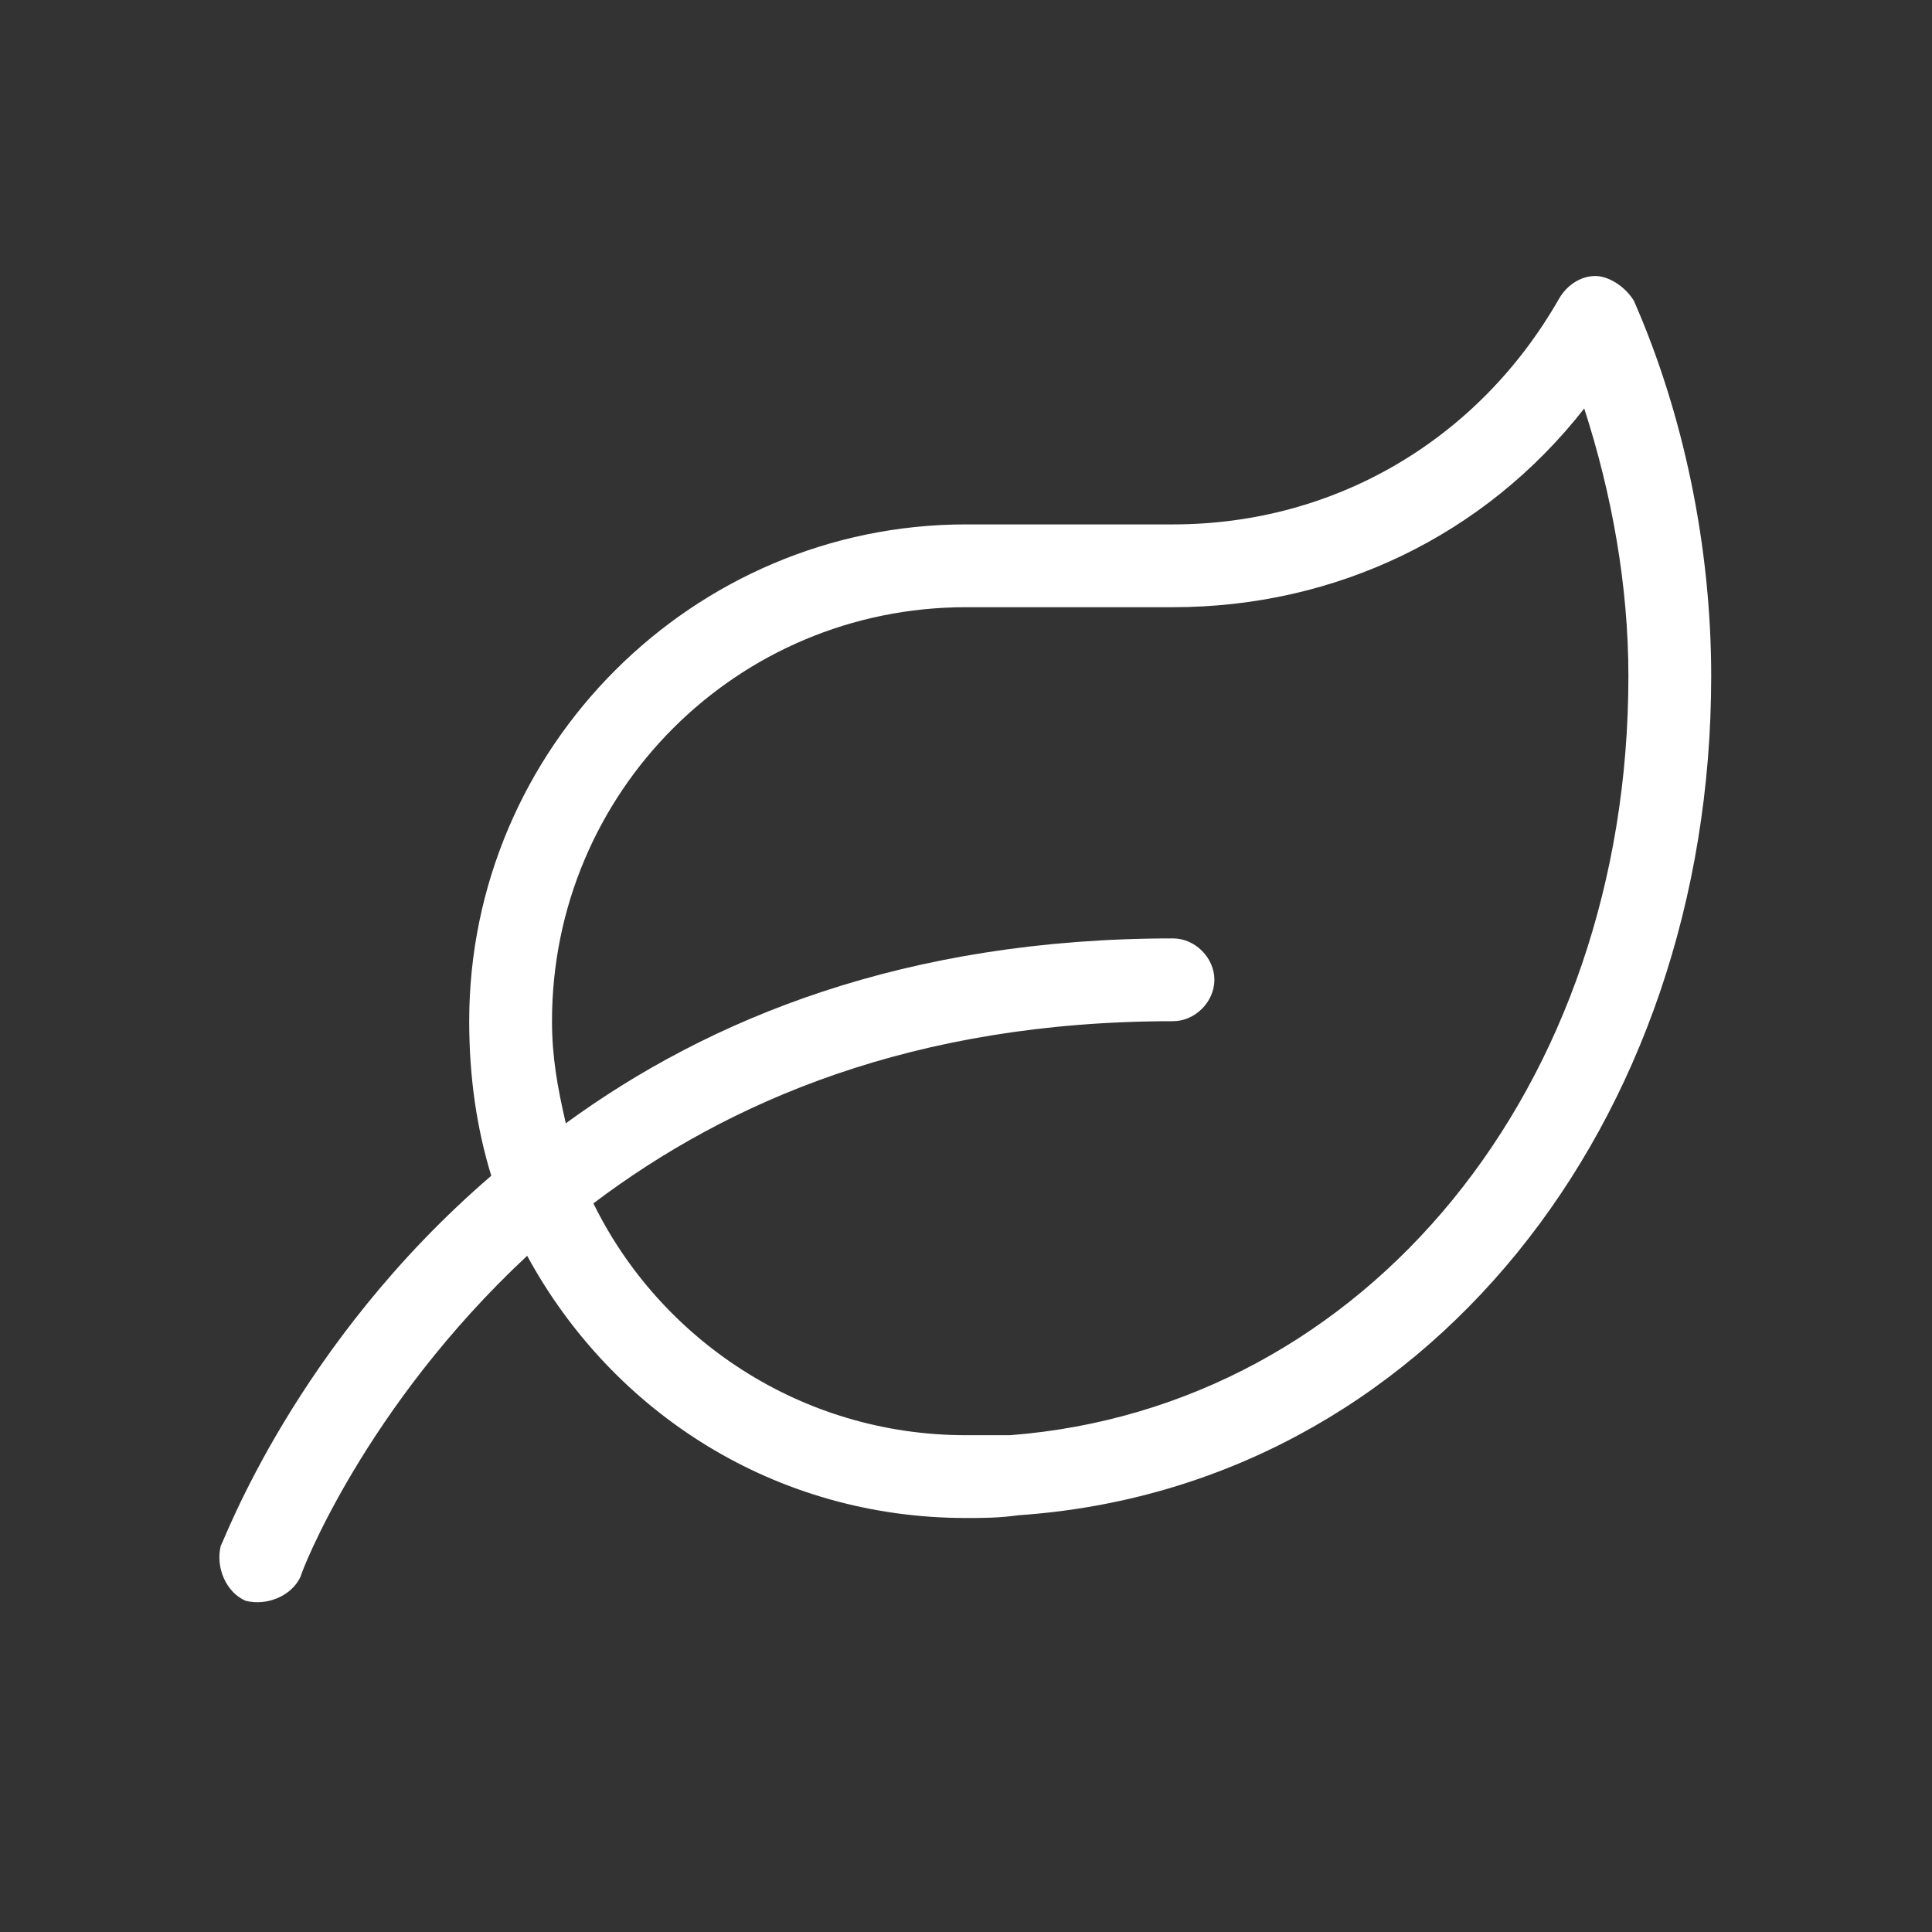 <svg xmlns="http://www.w3.org/2000/svg" width="70" height="70" version="1.2"><rect width="100%" height="100%" fill="#333333" stroke="none"/><path d="M59.2 10.9C61 15 62 19.8 62 24.5c0 16.2-10.4 29.4-25.1 30.4-.7.1-1.3.1-1.9.1-6.9 0-12.8-3.8-15.9-9.5-5.9 5.5-8.2 11.5-8.2 11.6-.3.7-1.2 1.1-2 .9-.7-.3-1.1-1.2-.9-2 .1-.1 2.7-7.3 9.8-13.4Q17 40 17 37c0-9.9 8.1-18 18-18h7.5c5.9 0 11.1-3.1 14-8.2.3-.5.8-.8 1.3-.8s1.1.4 1.4.9zM36.6 52C49.5 51 59 39.4 59 24.5c0-3.3-.6-6.6-1.6-9.7-3.6 4.6-9 7.2-14.9 7.2H35c-8.3 0-15 6.7-15 15 0 1.3.2 2.4.5 3.7 5.2-3.8 12.3-6.7 22-6.7.8 0 1.5.7 1.5 1.5s-.7 1.5-1.5 1.5c-9.4 0-16.1 2.9-21 6.6C23.9 48.5 29 52 35 52h1.6z" style="fill:#fff"/></svg>
